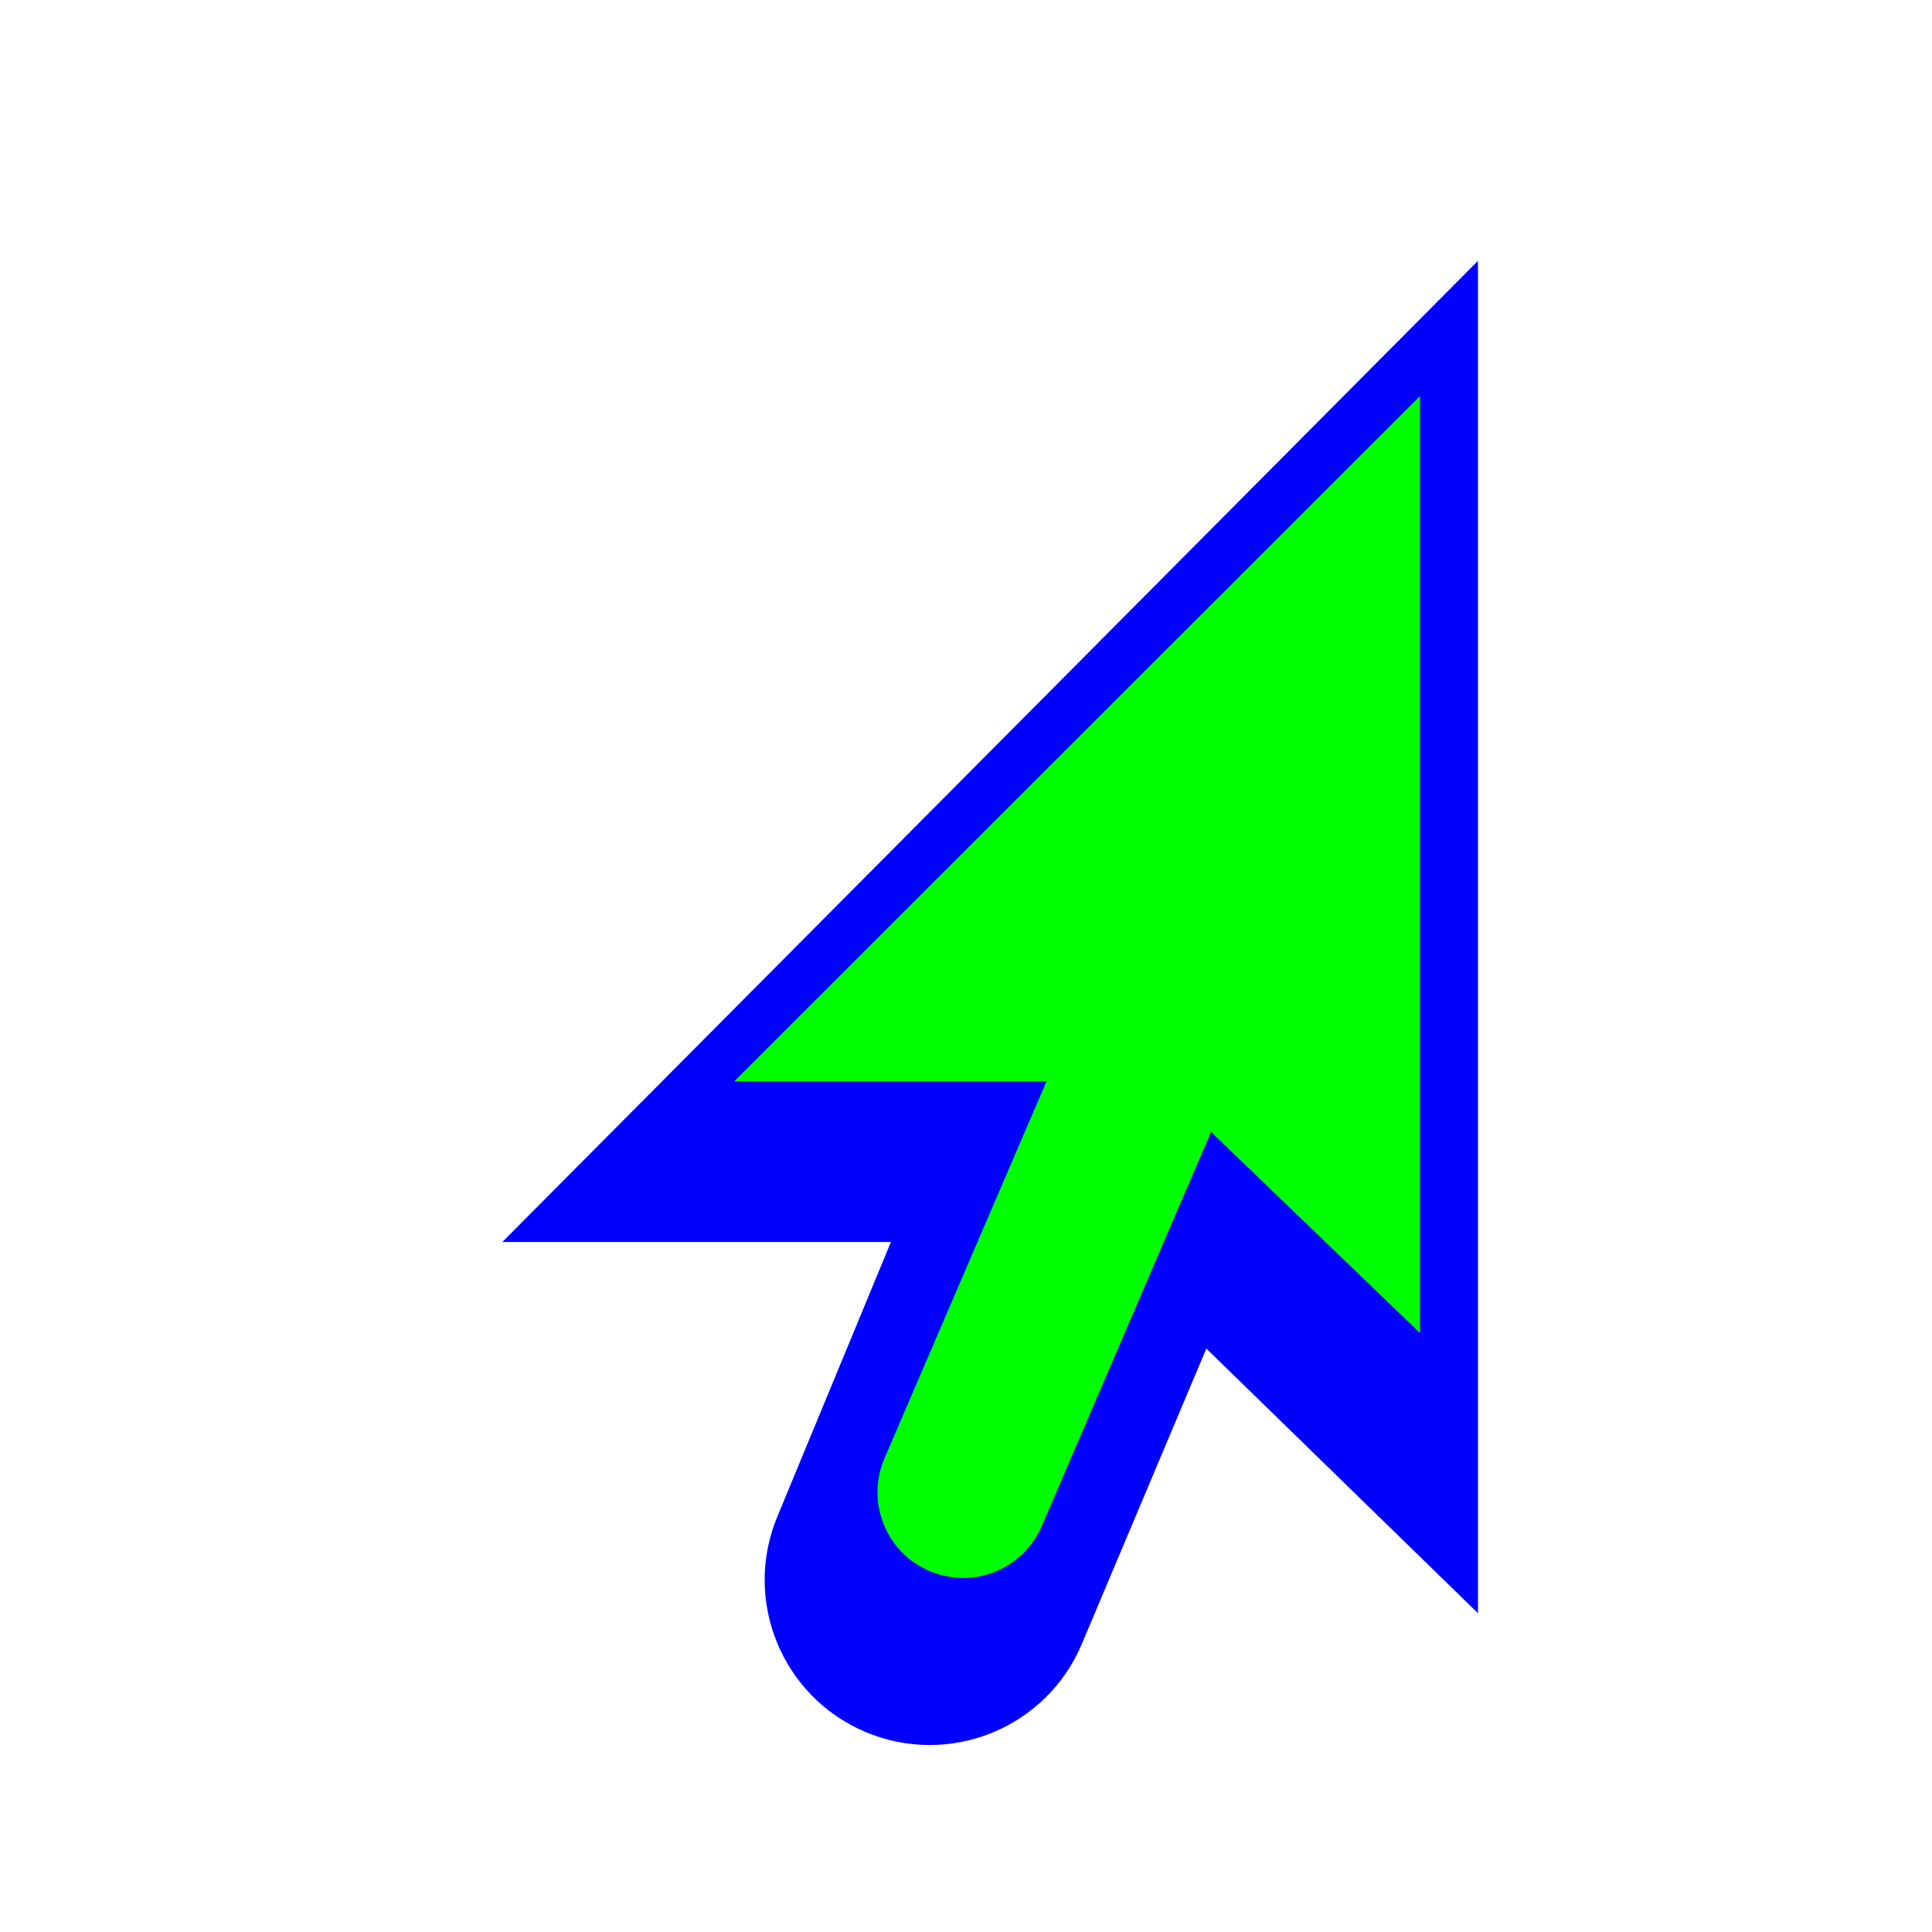 <?xml version="1.0"?>
<svg xmlns="http://www.w3.org/2000/svg" width="200" height="200" viewBox="0 0 200 200" fill="none">
  <g filter="url(#filter0_d_40)">
    <path fill-rule="evenodd" clip-rule="evenodd" d="M156 160V20L55 121.571H114.087L117.669 122.655L156 160Z" fill="#0000FF"/>
    <path fill-rule="evenodd" clip-rule="evenodd" d="M83.459 150.029C79.88 158.68 83.932 168.6 92.543 172.272V172.272C101.247 175.983 111.309 171.913 114.985 163.195L149 82.513L116.975 69L83.459 150.029Z" fill="#0000FF"/>
  </g>
  <path fill-rule="evenodd" clip-rule="evenodd" d="M91.558 150.977C89.603 155.528 91.754 160.799 96.336 162.682V162.682C100.816 164.523 105.945 162.429 107.856 157.978L132 101.752L115.616 95L91.558 150.977Z" fill="#00FF00"/>
  <path fill-rule="evenodd" clip-rule="evenodd" d="M147 41V138L121.183 113.152L117.461 111.947H76L147 41Z" fill="#00FF00"/>
  <defs>
    <filter id="filter0_d_40" x="37" y="12" width="131" height="183.645" filterUnits="userSpaceOnUse" color-interpolation-filters="sRGB">
      <feFlood flood-opacity="0" result="BackgroundImageFix"/>
      <feColorMatrix in="SourceAlpha" type="matrix" values="0 0 0 0 0 0 0 0 0 0 0 0 0 0 0 0 0 0 127 0" result="hardAlpha"/>
      <feOffset dx="-3" dy="7"/>
      <feGaussianBlur stdDeviation="7.5"/>
      <feColorMatrix type="matrix" values="0 0 0 0 0 0 0 0 0 0 0 0 0 0 0 0 0 0 0.3 0"/>
      <feBlend mode="normal" in2="BackgroundImageFix" result="effect1_dropShadow_40"/>
      <feBlend mode="normal" in="SourceGraphic" in2="effect1_dropShadow_40" result="shape"/>
    </filter>
  </defs>
</svg>
